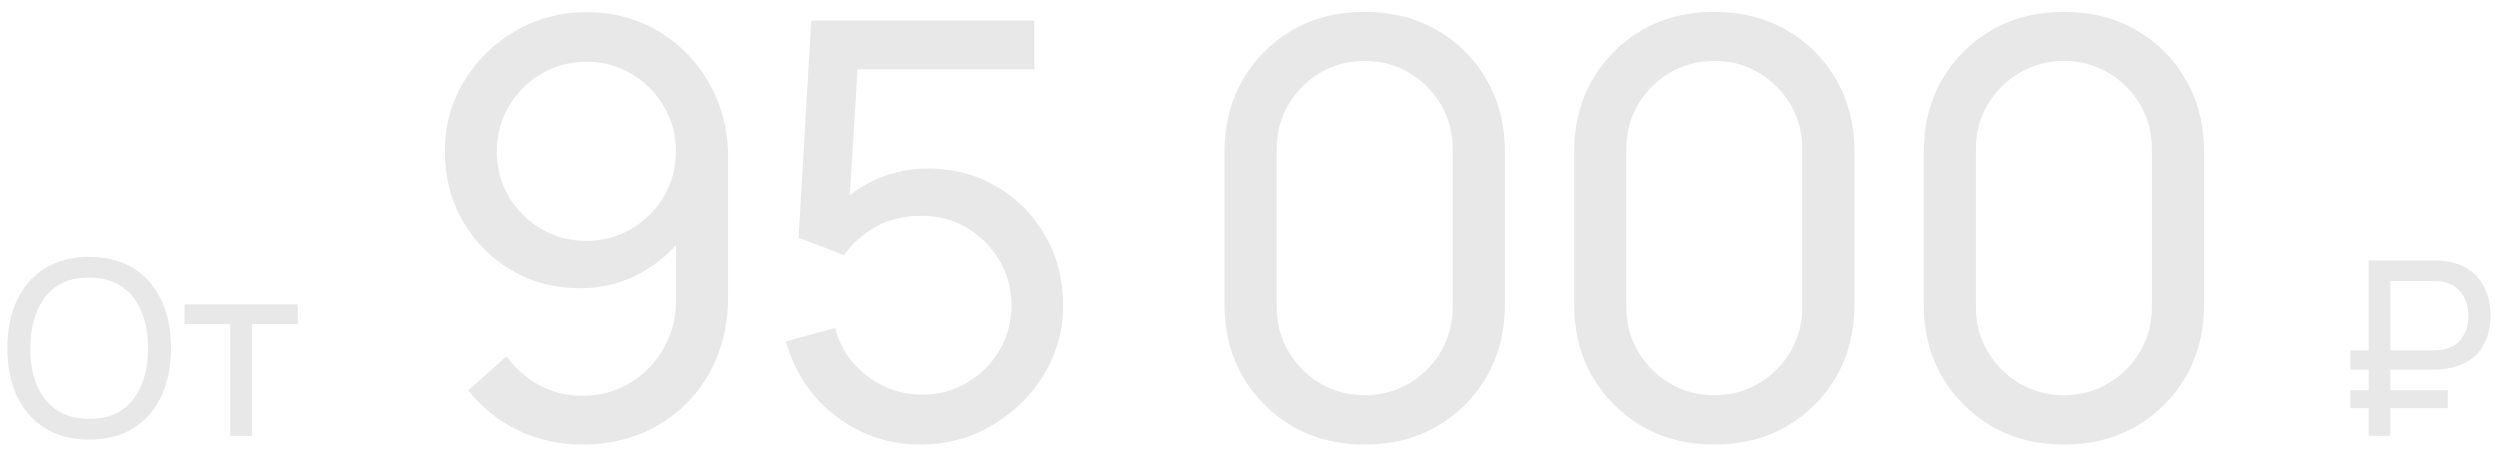 <?xml version="1.0" encoding="UTF-8"?> <svg xmlns="http://www.w3.org/2000/svg" width="195" height="35" viewBox="0 0 195 35" fill="none"><path d="M45.748 0.948C47.818 0.948 49.685 1.443 51.35 2.433C53.015 3.423 54.335 4.773 55.31 6.483C56.3 8.193 56.795 10.135 56.795 12.31V23.087C56.795 25.352 56.308 27.355 55.333 29.095C54.358 30.835 53.008 32.2 51.283 33.19C49.573 34.18 47.608 34.675 45.388 34.675C43.618 34.675 41.96 34.307 40.415 33.572C38.885 32.837 37.588 31.795 36.523 30.445L39.515 27.79C40.175 28.72 41.023 29.47 42.058 30.04C43.093 30.595 44.203 30.872 45.388 30.872C46.828 30.872 48.095 30.527 49.19 29.837C50.3 29.148 51.163 28.247 51.778 27.137C52.408 26.027 52.723 24.828 52.723 23.538V17.035L53.6 18.025C52.67 19.375 51.478 20.455 50.023 21.265C48.568 22.075 46.985 22.48 45.275 22.48C43.265 22.48 41.465 22.008 39.875 21.062C38.285 20.117 37.025 18.843 36.095 17.238C35.165 15.617 34.7 13.803 34.7 11.793C34.7 9.783 35.203 7.96 36.208 6.325C37.213 4.675 38.548 3.37 40.213 2.41C41.893 1.435 43.738 0.948 45.748 0.948ZM45.748 4.818C44.458 4.818 43.28 5.133 42.215 5.763C41.165 6.378 40.325 7.218 39.695 8.283C39.065 9.333 38.75 10.502 38.75 11.793C38.75 13.082 39.058 14.26 39.673 15.325C40.303 16.375 41.143 17.215 42.193 17.845C43.258 18.475 44.435 18.79 45.725 18.79C47.015 18.79 48.193 18.475 49.258 17.845C50.323 17.215 51.163 16.375 51.778 15.325C52.408 14.26 52.723 13.082 52.723 11.793C52.723 10.518 52.408 9.355 51.778 8.305C51.163 7.24 50.323 6.393 49.258 5.763C48.208 5.133 47.038 4.818 45.748 4.818Z" fill="#E8E8E8"></path><path d="M71.784 34.675C70.12 34.675 68.567 34.33 67.127 33.64C65.702 32.95 64.48 32.005 63.459 30.805C62.455 29.59 61.734 28.195 61.3 26.62L65.147 25.585C65.417 26.65 65.897 27.573 66.587 28.352C67.277 29.117 68.079 29.718 68.995 30.152C69.924 30.573 70.892 30.782 71.897 30.782C73.217 30.782 74.402 30.468 75.452 29.837C76.517 29.192 77.357 28.345 77.972 27.295C78.587 26.23 78.894 25.067 78.894 23.808C78.894 22.503 78.572 21.325 77.927 20.275C77.297 19.21 76.45 18.37 75.385 17.755C74.32 17.14 73.157 16.832 71.897 16.832C70.472 16.832 69.249 17.133 68.23 17.733C67.225 18.317 66.43 19.038 65.844 19.892L62.289 18.543L63.279 1.6H80.672V5.403H65.215L66.992 3.738L66.159 17.305L65.282 16.157C66.182 15.197 67.254 14.455 68.499 13.93C69.76 13.405 71.042 13.143 72.347 13.143C74.357 13.143 76.157 13.615 77.747 14.56C79.337 15.49 80.597 16.765 81.527 18.385C82.457 19.99 82.922 21.797 82.922 23.808C82.922 25.802 82.412 27.625 81.392 29.275C80.372 30.91 79.014 32.223 77.32 33.213C75.639 34.188 73.794 34.675 71.784 34.675Z" fill="#E8E8E8"></path><path d="M106.447 34.675C104.347 34.675 102.472 34.203 100.822 33.258C99.187 32.298 97.889 31 96.929 29.365C95.984 27.715 95.512 25.84 95.512 23.74V11.86C95.512 9.76 95.984 7.885 96.929 6.235C97.889 4.585 99.187 3.288 100.822 2.343C102.472 1.398 104.347 0.925 106.447 0.925C108.547 0.925 110.422 1.398 112.072 2.343C113.722 3.288 115.019 4.585 115.964 6.235C116.909 7.885 117.382 9.76 117.382 11.86V23.74C117.382 25.84 116.909 27.715 115.964 29.365C115.019 31 113.722 32.298 112.072 33.258C110.422 34.203 108.547 34.675 106.447 34.675ZM106.447 30.828C107.722 30.828 108.877 30.52 109.912 29.905C110.947 29.29 111.772 28.465 112.387 27.43C113.002 26.38 113.309 25.225 113.309 23.965V11.613C113.309 10.338 113.002 9.183 112.387 8.148C111.772 7.113 110.947 6.288 109.912 5.673C108.877 5.058 107.722 4.75 106.447 4.75C105.187 4.75 104.032 5.058 102.982 5.673C101.947 6.288 101.122 7.113 100.507 8.148C99.892 9.183 99.584 10.338 99.584 11.613V23.965C99.584 25.225 99.892 26.38 100.507 27.43C101.122 28.465 101.947 29.29 102.982 29.905C104.032 30.52 105.187 30.828 106.447 30.828Z" fill="#E8E8E8"></path><path d="M133.716 34.675C131.616 34.675 129.741 34.203 128.091 33.258C126.456 32.298 125.158 31 124.198 29.365C123.253 27.715 122.781 25.84 122.781 23.74V11.86C122.781 9.76 123.253 7.885 124.198 6.235C125.158 4.585 126.456 3.288 128.091 2.343C129.741 1.398 131.616 0.925 133.716 0.925C135.816 0.925 137.691 1.398 139.341 2.343C140.991 3.288 142.288 4.585 143.233 6.235C144.178 7.885 144.651 9.76 144.651 11.86V23.74C144.651 25.84 144.178 27.715 143.233 29.365C142.288 31 140.991 32.298 139.341 33.258C137.691 34.203 135.816 34.675 133.716 34.675ZM133.716 30.828C134.991 30.828 136.146 30.52 137.181 29.905C138.216 29.29 139.041 28.465 139.656 27.43C140.271 26.38 140.578 25.225 140.578 23.965V11.613C140.578 10.338 140.271 9.183 139.656 8.148C139.041 7.113 138.216 6.288 137.181 5.673C136.146 5.058 134.991 4.75 133.716 4.75C132.456 4.75 131.301 5.058 130.251 5.673C129.216 6.288 128.391 7.113 127.776 8.148C127.161 9.183 126.853 10.338 126.853 11.613V23.965C126.853 25.225 127.161 26.38 127.776 27.43C128.391 28.465 129.216 29.29 130.251 29.905C131.301 30.52 132.456 30.828 133.716 30.828Z" fill="#E8E8E8"></path><path d="M160.985 34.675C158.885 34.675 157.01 34.203 155.36 33.258C153.725 32.298 152.427 31 151.467 29.365C150.522 27.715 150.05 25.84 150.05 23.74V11.86C150.05 9.76 150.522 7.885 151.467 6.235C152.427 4.585 153.725 3.288 155.36 2.343C157.01 1.398 158.885 0.925 160.985 0.925C163.085 0.925 164.96 1.398 166.61 2.343C168.26 3.288 169.557 4.585 170.502 6.235C171.447 7.885 171.92 9.76 171.92 11.86V23.74C171.92 25.84 171.447 27.715 170.502 29.365C169.557 31 168.26 32.298 166.61 33.258C164.96 34.203 163.085 34.675 160.985 34.675ZM160.985 30.828C162.26 30.828 163.415 30.52 164.45 29.905C165.485 29.29 166.31 28.465 166.925 27.43C167.54 26.38 167.847 25.225 167.847 23.965V11.613C167.847 10.338 167.54 9.183 166.925 8.148C166.31 7.113 165.485 6.288 164.45 5.673C163.415 5.058 162.26 4.75 160.985 4.75C159.725 4.75 158.57 5.058 157.52 5.673C156.485 6.288 155.66 7.113 155.045 8.148C154.43 9.183 154.122 10.338 154.122 11.613V23.965C154.122 25.225 154.43 26.38 155.045 27.43C155.66 28.465 156.485 29.29 157.52 29.905C158.57 30.52 159.725 30.828 160.985 30.828Z" fill="#E8E8E8"></path><path d="M6.954 34.285C5.593 34.285 4.437 33.984 3.487 33.383C2.537 32.781 1.812 31.945 1.311 30.875C0.817 29.804 0.57 28.566 0.57 27.16C0.57 25.754 0.817 24.516 1.311 23.445C1.812 22.375 2.537 21.539 3.487 20.938C4.437 20.336 5.593 20.035 6.954 20.035C8.322 20.035 9.481 20.336 10.431 20.938C11.381 21.539 12.103 22.375 12.597 23.445C13.091 24.516 13.338 25.754 13.338 27.16C13.338 28.566 13.091 29.804 12.597 30.875C12.103 31.945 11.381 32.781 10.431 33.383C9.481 33.984 8.322 34.285 6.954 34.285ZM6.954 32.67C7.974 32.676 8.823 32.448 9.5 31.986C10.184 31.517 10.694 30.868 11.03 30.038C11.372 29.209 11.543 28.249 11.543 27.16C11.543 26.064 11.372 25.105 11.03 24.282C10.694 23.458 10.184 22.815 9.5 22.353C8.823 21.891 7.974 21.656 6.954 21.65C5.935 21.644 5.086 21.872 4.408 22.334C3.737 22.796 3.23 23.442 2.888 24.272C2.546 25.102 2.372 26.064 2.366 27.16C2.359 28.249 2.527 29.206 2.869 30.029C3.211 30.852 3.721 31.498 4.399 31.967C5.083 32.429 5.935 32.664 6.954 32.67Z" fill="#E8E8E8"></path><path d="M17.963 34V25.279H14.391V23.74H23.226V25.279H19.654V34H17.963Z" fill="#E8E8E8"></path><path d="M183.33 28.823V27.331H189.819C189.926 27.331 190.053 27.325 190.199 27.312C190.351 27.299 190.509 27.274 190.674 27.236C191.307 27.084 191.776 26.77 192.08 26.296C192.384 25.82 192.536 25.276 192.536 24.662C192.536 24.269 192.472 23.889 192.346 23.521C192.219 23.154 192.016 22.834 191.738 22.562C191.465 22.29 191.111 22.106 190.674 22.011C190.522 21.967 190.363 21.941 190.199 21.935C190.04 21.929 189.914 21.925 189.819 21.925H185.971V20.32H189.876C189.971 20.32 190.107 20.323 190.284 20.329C190.468 20.336 190.667 20.358 190.883 20.396C191.624 20.51 192.244 20.763 192.745 21.156C193.251 21.549 193.631 22.043 193.885 22.638C194.138 23.233 194.265 23.895 194.265 24.623C194.265 25.706 193.98 26.622 193.41 27.369C192.84 28.11 191.997 28.569 190.883 28.747C190.667 28.778 190.468 28.8 190.284 28.813C190.107 28.819 189.971 28.823 189.876 28.823H183.33ZM183.33 31.834V30.438H190.93V31.834H183.33ZM184.755 34V20.32H186.446V34H184.755Z" fill="#E8E8E8"></path></svg> 